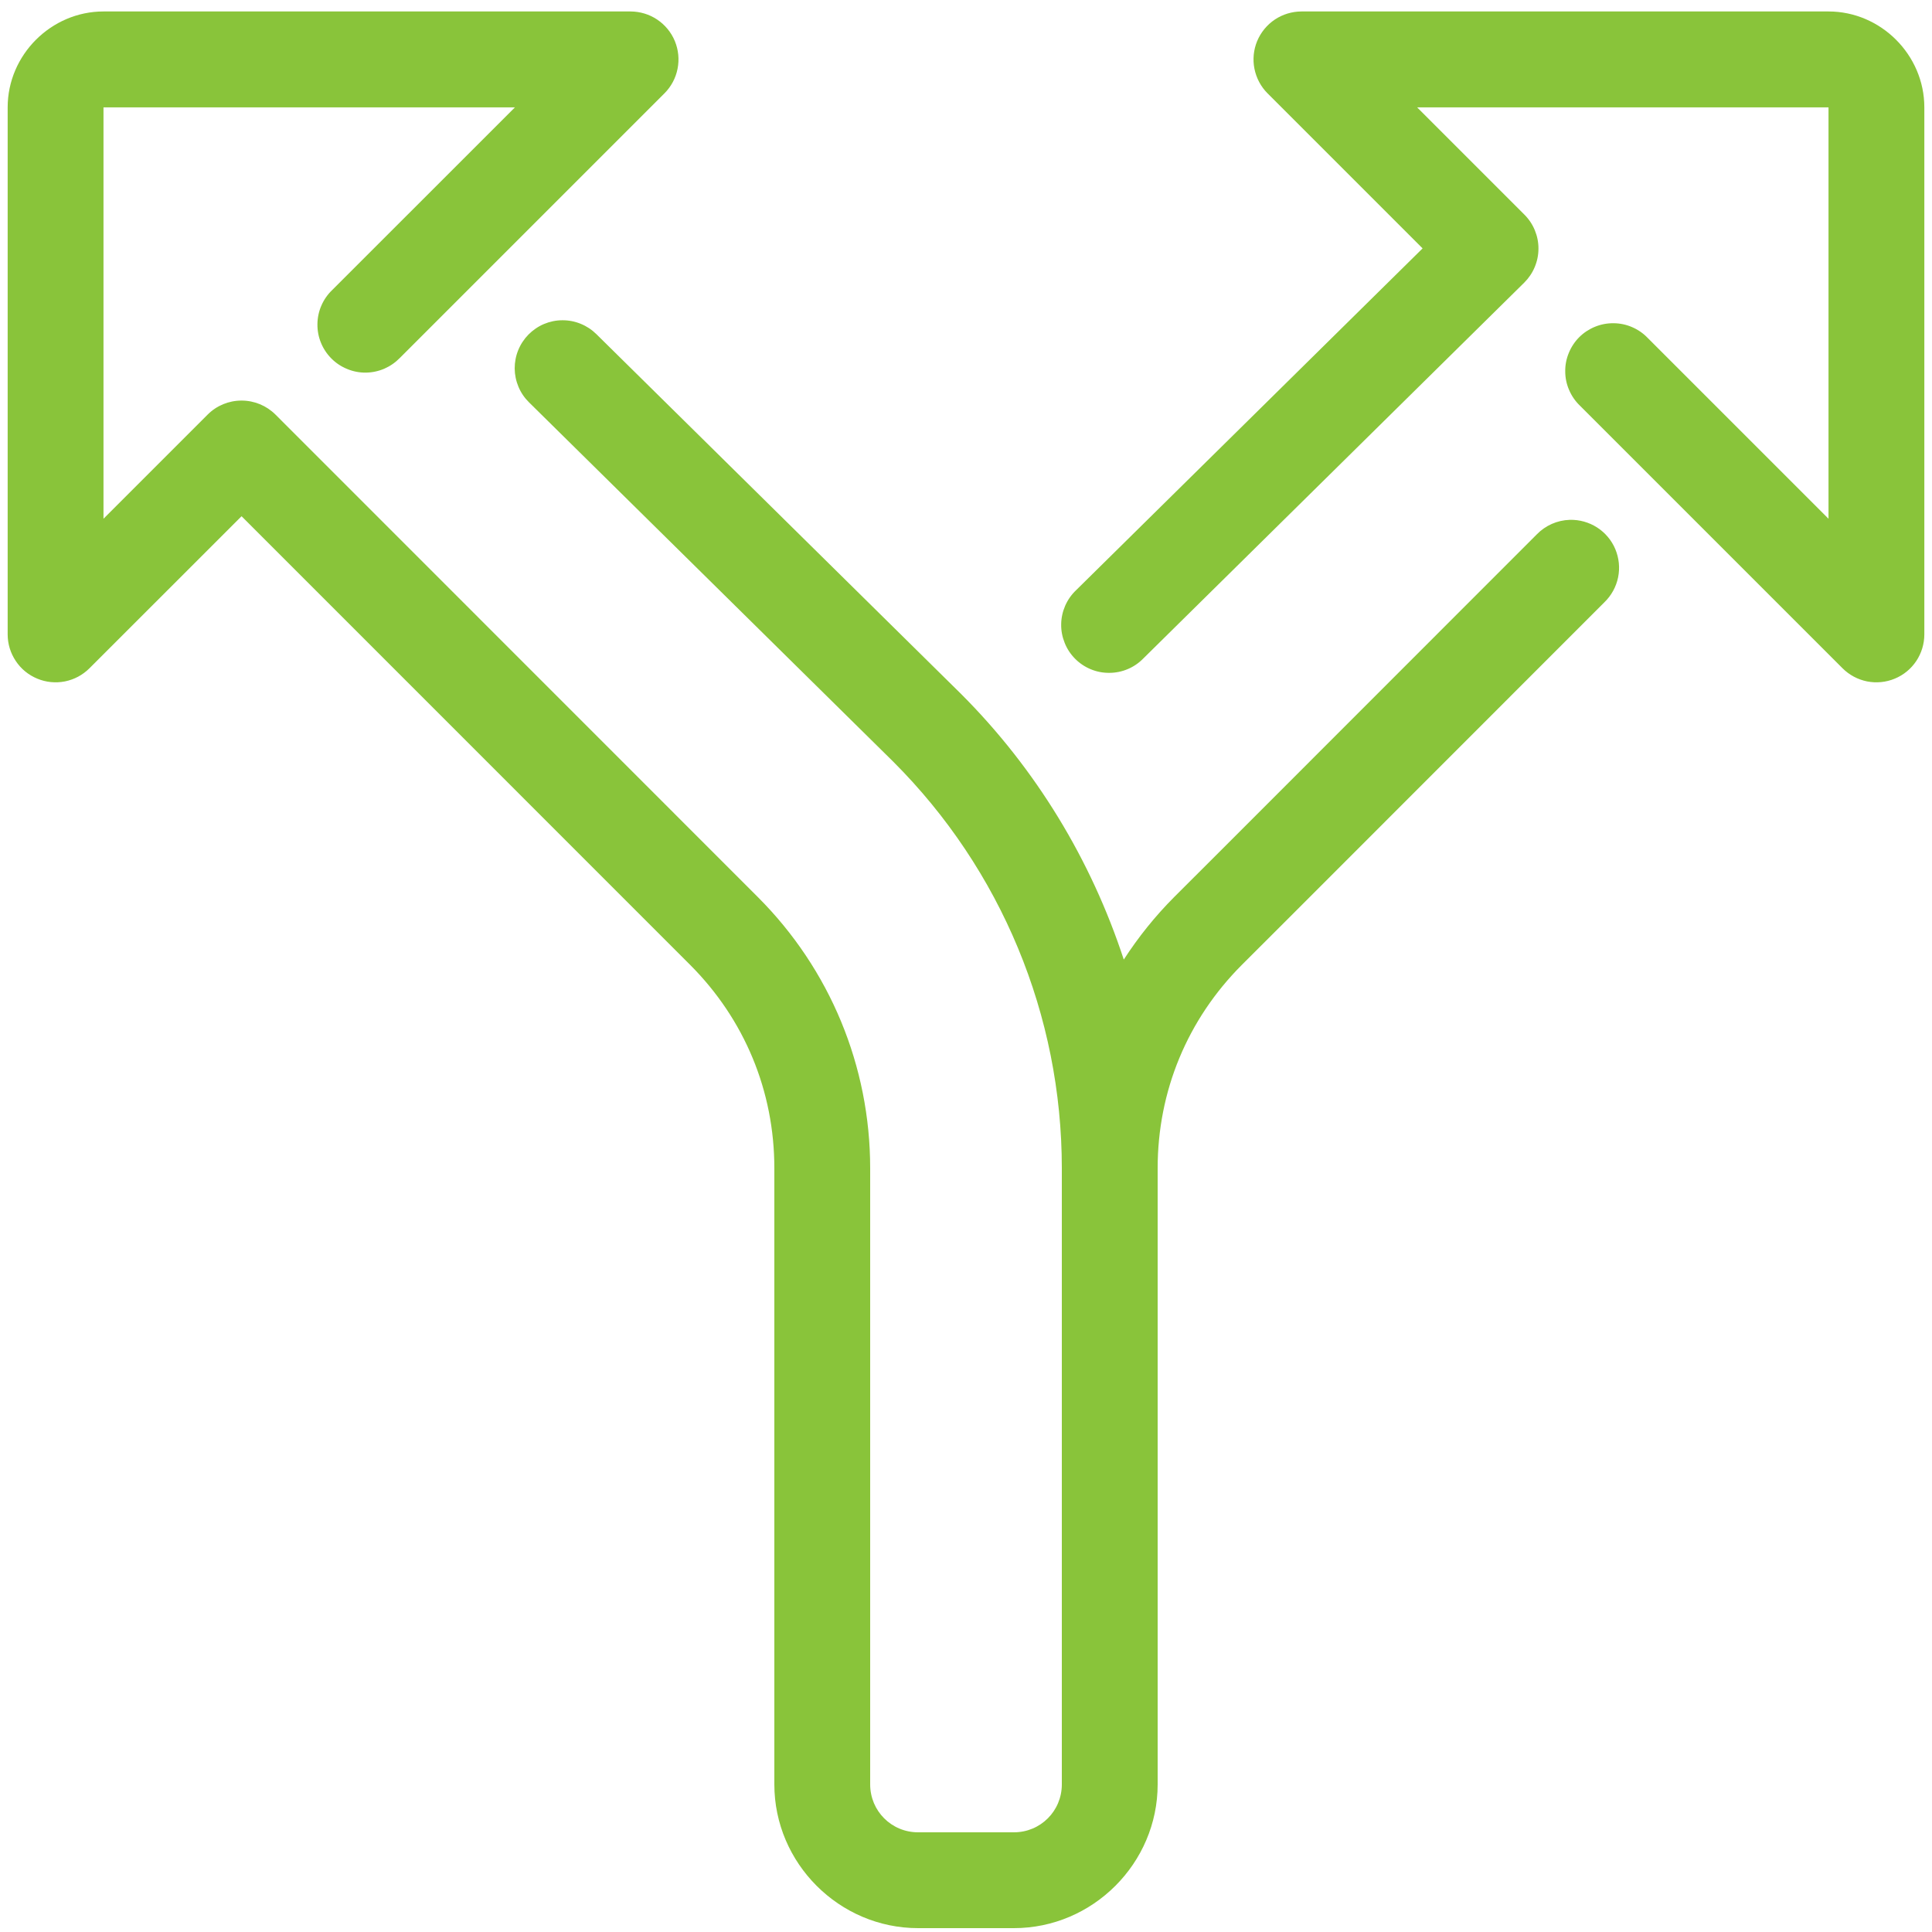 <?xml version="1.0" encoding="UTF-8"?>
<svg xmlns="http://www.w3.org/2000/svg" width="30" height="30" viewBox="0 0 30 30" fill="none">
  <g clip-path="url(#clip0_489_531)">
    <path d="M1.607 0.178C0.794 0.178 0.119 0.853 0.119 1.667V9.851C0.119 9.998 0.163 10.142 0.245 10.264C0.326 10.387 0.443 10.482 0.579 10.538C0.714 10.595 0.864 10.609 1.008 10.581C1.153 10.552 1.285 10.481 1.389 10.377L3.751 8.016L10.716 14.982C11.561 15.828 12.024 16.942 12.024 18.14V27.708C12.024 28.933 13.032 29.94 14.256 29.94H15.744C16.968 29.94 17.976 28.933 17.976 27.708V18.14C17.976 16.942 18.439 15.828 19.284 14.982L20.027 14.24L24.915 9.35C25.023 9.245 25.096 9.111 25.126 8.964C25.156 8.817 25.14 8.664 25.082 8.526C25.024 8.388 24.925 8.271 24.799 8.19C24.672 8.109 24.525 8.068 24.375 8.072C24.181 8.078 23.998 8.159 23.863 8.298L18.975 13.188L18.232 13.93C17.935 14.228 17.675 14.553 17.45 14.9C16.945 13.36 16.091 11.943 14.923 10.775L14.92 10.772L9.26 5.188C9.19 5.119 9.108 5.065 9.017 5.028C8.927 4.991 8.83 4.972 8.732 4.973C8.634 4.973 8.538 4.993 8.447 5.031C8.357 5.069 8.276 5.125 8.207 5.194C8.138 5.264 8.084 5.346 8.047 5.437C8.01 5.527 7.992 5.624 7.992 5.722C7.993 5.82 8.013 5.916 8.051 6.007C8.089 6.097 8.144 6.178 8.214 6.247L13.871 11.828C15.548 13.504 16.488 15.77 16.488 18.14V27.708C16.488 28.121 16.157 28.452 15.744 28.452H14.256C13.843 28.452 13.512 28.121 13.512 27.708V18.14C13.512 16.555 12.887 15.049 11.768 13.93L4.277 6.437C4.137 6.298 3.948 6.22 3.751 6.22C3.553 6.22 3.364 6.298 3.225 6.437L1.607 8.055V1.667H7.996L5.157 4.505C5.086 4.573 5.029 4.655 4.99 4.746C4.95 4.837 4.93 4.935 4.929 5.034C4.928 5.133 4.946 5.231 4.984 5.323C5.021 5.414 5.077 5.498 5.147 5.568C5.217 5.638 5.3 5.693 5.392 5.73C5.483 5.768 5.581 5.787 5.68 5.786C5.779 5.785 5.877 5.764 5.968 5.725C6.059 5.685 6.141 5.628 6.21 5.557L10.318 1.449C10.422 1.345 10.493 1.212 10.521 1.068C10.55 0.923 10.535 0.774 10.479 0.638C10.423 0.502 10.327 0.386 10.205 0.304C10.083 0.222 9.939 0.179 9.792 0.178H1.607ZM20.208 0.178C20.061 0.179 19.918 0.222 19.795 0.304C19.673 0.386 19.578 0.502 19.521 0.638C19.465 0.774 19.45 0.923 19.479 1.068C19.508 1.212 19.578 1.345 19.682 1.449L22.09 3.857L16.709 9.165C16.637 9.233 16.58 9.315 16.54 9.406C16.501 9.496 16.479 9.594 16.478 9.693C16.476 9.792 16.495 9.89 16.532 9.982C16.568 10.074 16.623 10.157 16.693 10.228C16.762 10.298 16.845 10.354 16.937 10.392C17.028 10.43 17.126 10.449 17.225 10.448C17.324 10.448 17.422 10.428 17.513 10.389C17.604 10.351 17.686 10.294 17.755 10.223L23.669 4.388C23.738 4.319 23.794 4.237 23.831 4.147C23.869 4.057 23.889 3.96 23.889 3.862C23.89 3.763 23.87 3.666 23.833 3.576C23.796 3.485 23.741 3.403 23.671 3.333L22.005 1.667H28.393V8.055L25.585 5.247C25.517 5.176 25.435 5.119 25.344 5.08C25.253 5.04 25.155 5.02 25.056 5.019C24.957 5.018 24.859 5.036 24.767 5.074C24.676 5.111 24.592 5.166 24.522 5.236C24.452 5.306 24.397 5.39 24.36 5.481C24.322 5.573 24.303 5.671 24.305 5.77C24.305 5.869 24.326 5.967 24.366 6.058C24.405 6.149 24.462 6.231 24.533 6.299L28.611 10.377C28.715 10.481 28.848 10.552 28.992 10.581C29.136 10.609 29.286 10.595 29.422 10.538C29.558 10.482 29.674 10.387 29.756 10.264C29.837 10.142 29.881 9.998 29.881 9.851V1.667C29.881 0.853 29.206 0.178 28.393 0.178H20.208Z" fill="#89C43A"></path>
  </g>
  <defs>
    <clipPath id="clip0_489_531">
      <rect width="30" height="30" fill="white"></rect>
    </clipPath>
  </defs>
</svg>
